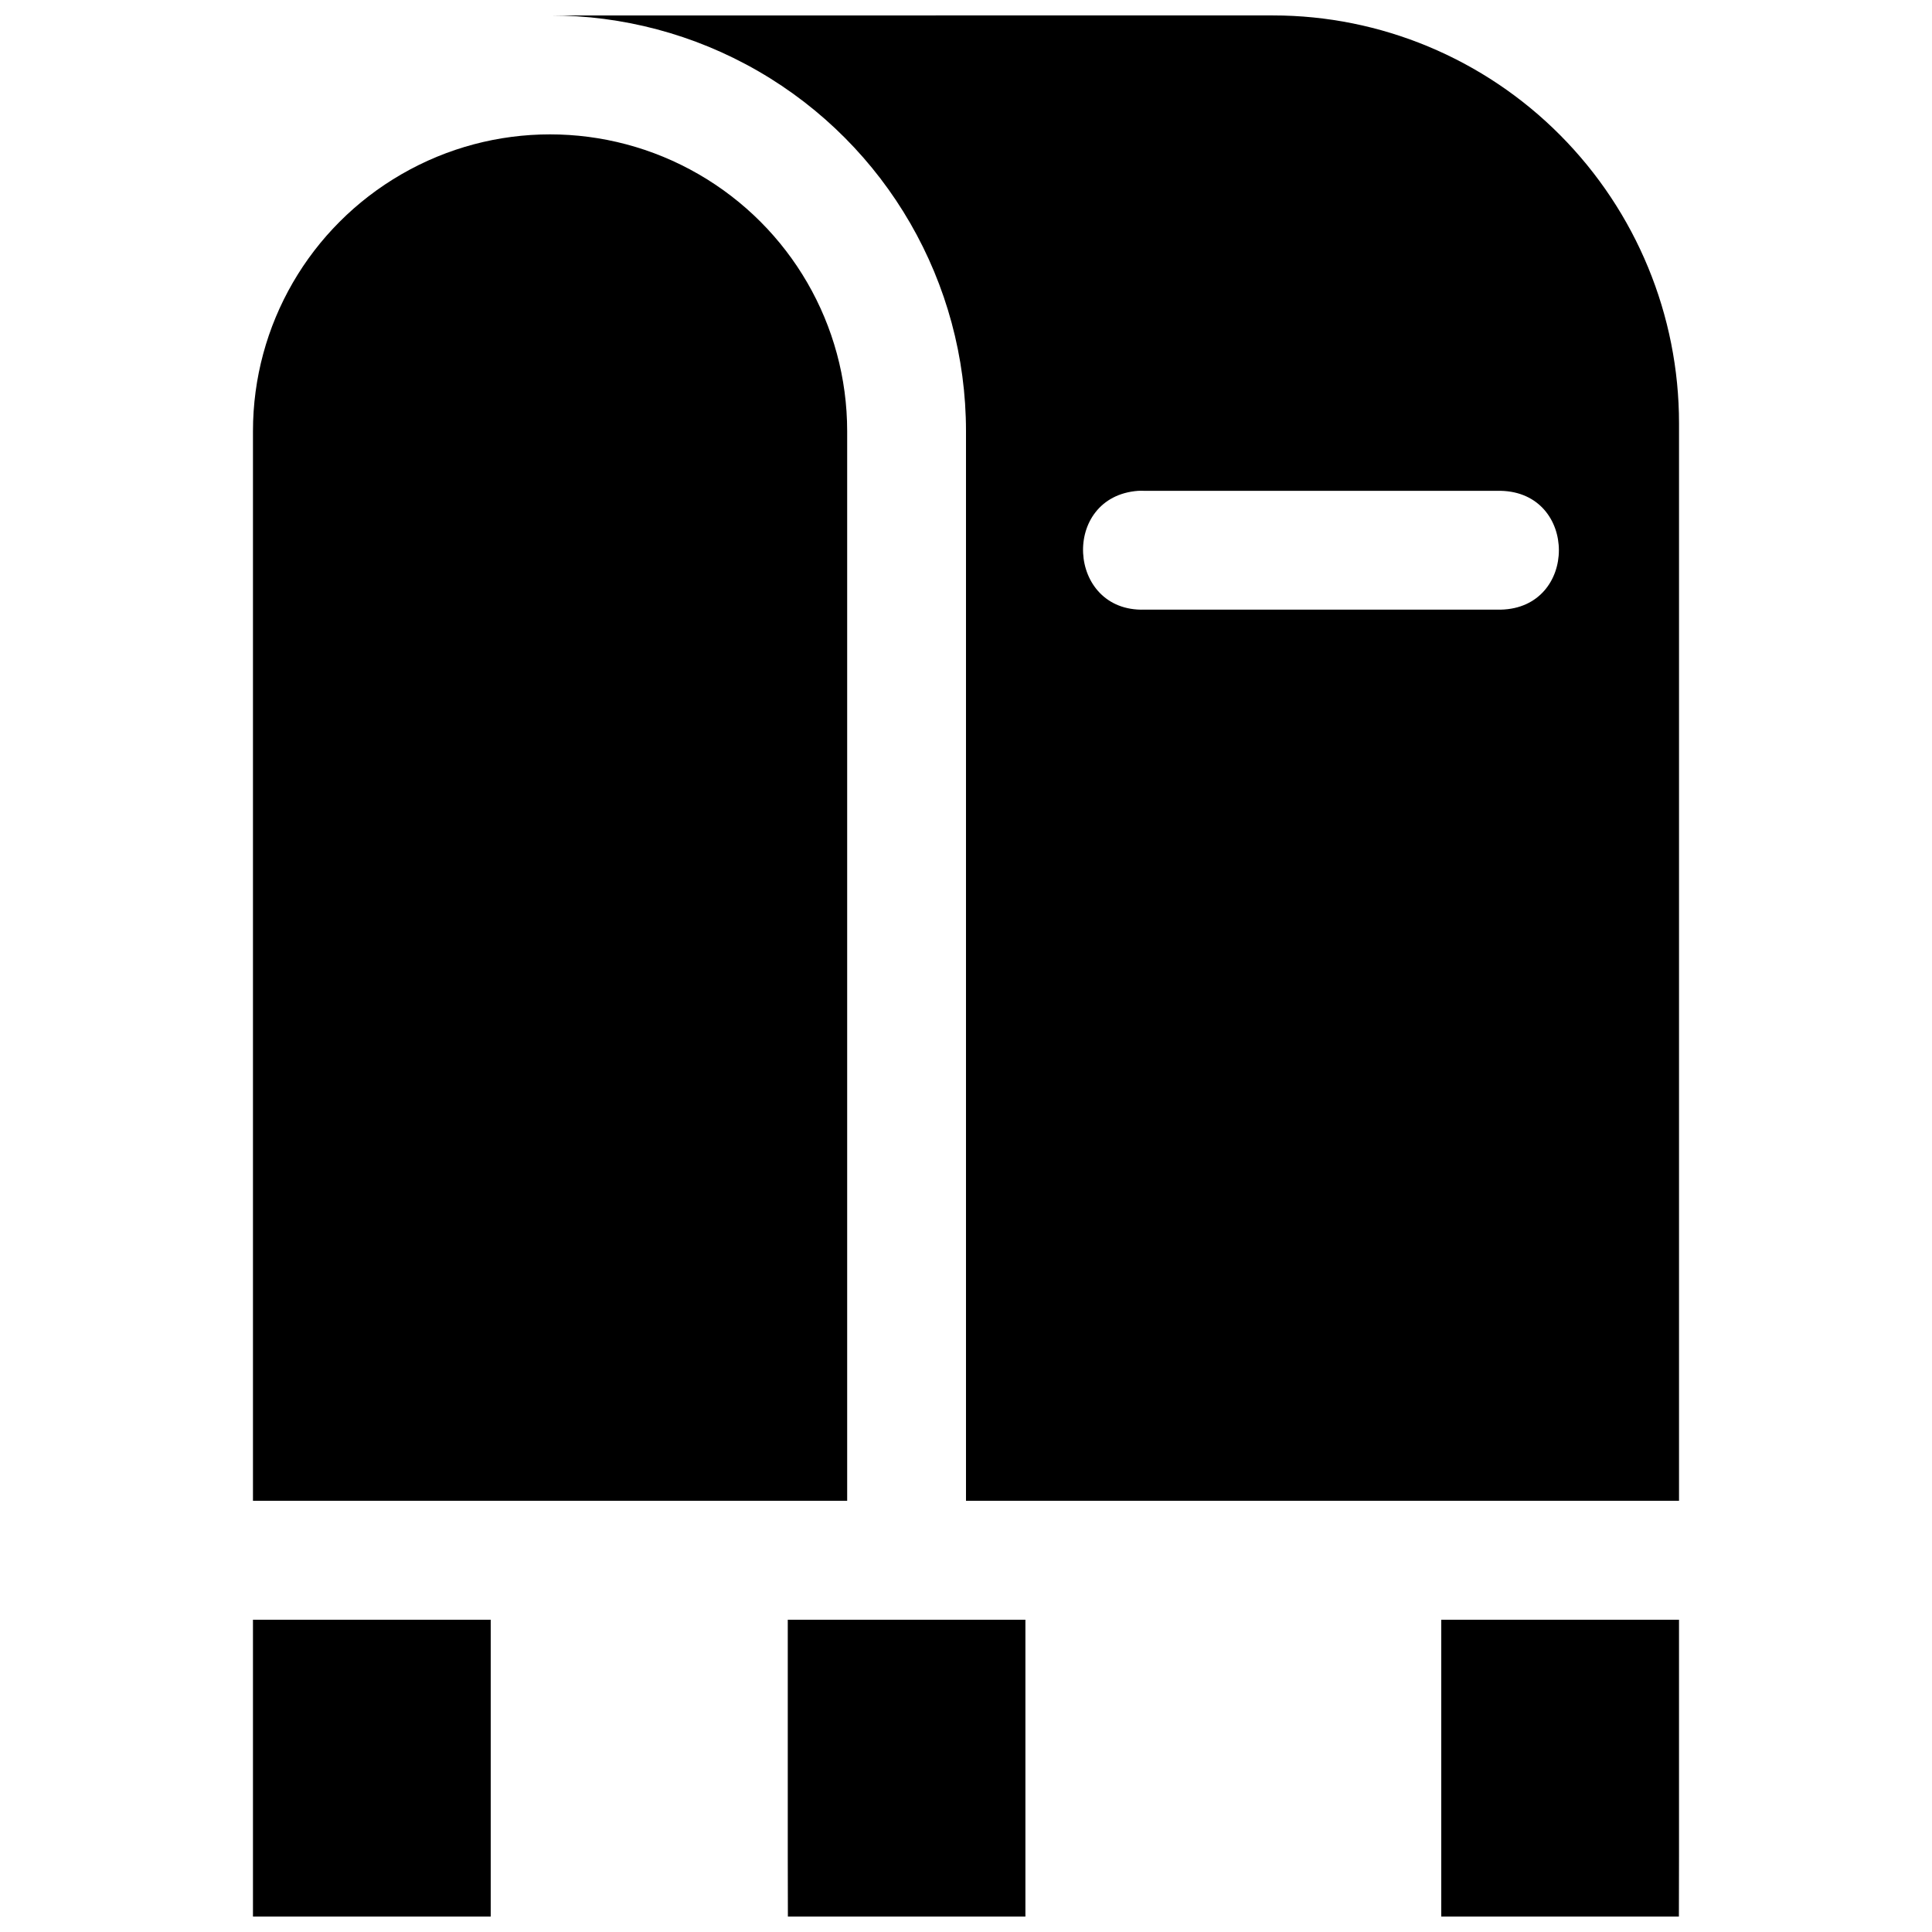 <?xml version="1.0" encoding="UTF-8"?>
<!-- Uploaded to: ICON Repo, www.svgrepo.com, Generator: ICON Repo Mixer Tools -->
<svg width="800px" height="800px" version="1.1" viewBox="144 144 512 512" xmlns="http://www.w3.org/2000/svg">
 <defs>
  <clipPath id="a">
   <path d="m211 148.09h378v503.81h-378z"/>
  </clipPath>
 </defs>
 <g clip-path="url(#a)">
  <path d="m289.82 148.09c19.027 0 38.066 4.922 55.105 14.762 34.074 19.672 55.074 56.066 55.074 95.414v283.46h188.96v-285.55c0-28.641-11.332-56.074-31.488-76.352s-47.562-31.734-76.105-31.734zm-0.062 31.52c-13.574 0-27.141 3.508-39.328 10.547-24.379 14.074-39.391 39.961-39.391 68.109v283.46h157.47v-283.46c0-28.148-15.016-54.035-39.391-68.109-12.191-7.039-25.785-10.547-39.363-10.547zm155.87 94.465c0.543-0.027 1.086-0.027 1.629 0h94.465c20.531 0.457 20.531 31.031 0 31.488h-94.465c-20.559 0.613-22.141-29.973-1.629-31.488zm-234.59 299.17v78.656h63.008v-78.656zm141.73 0v62.852l0.031 15.805h62.945v-78.656zm173.18 0v78.656h62.977l0.031-15.805v-62.852z"/>
 </g>
</svg>